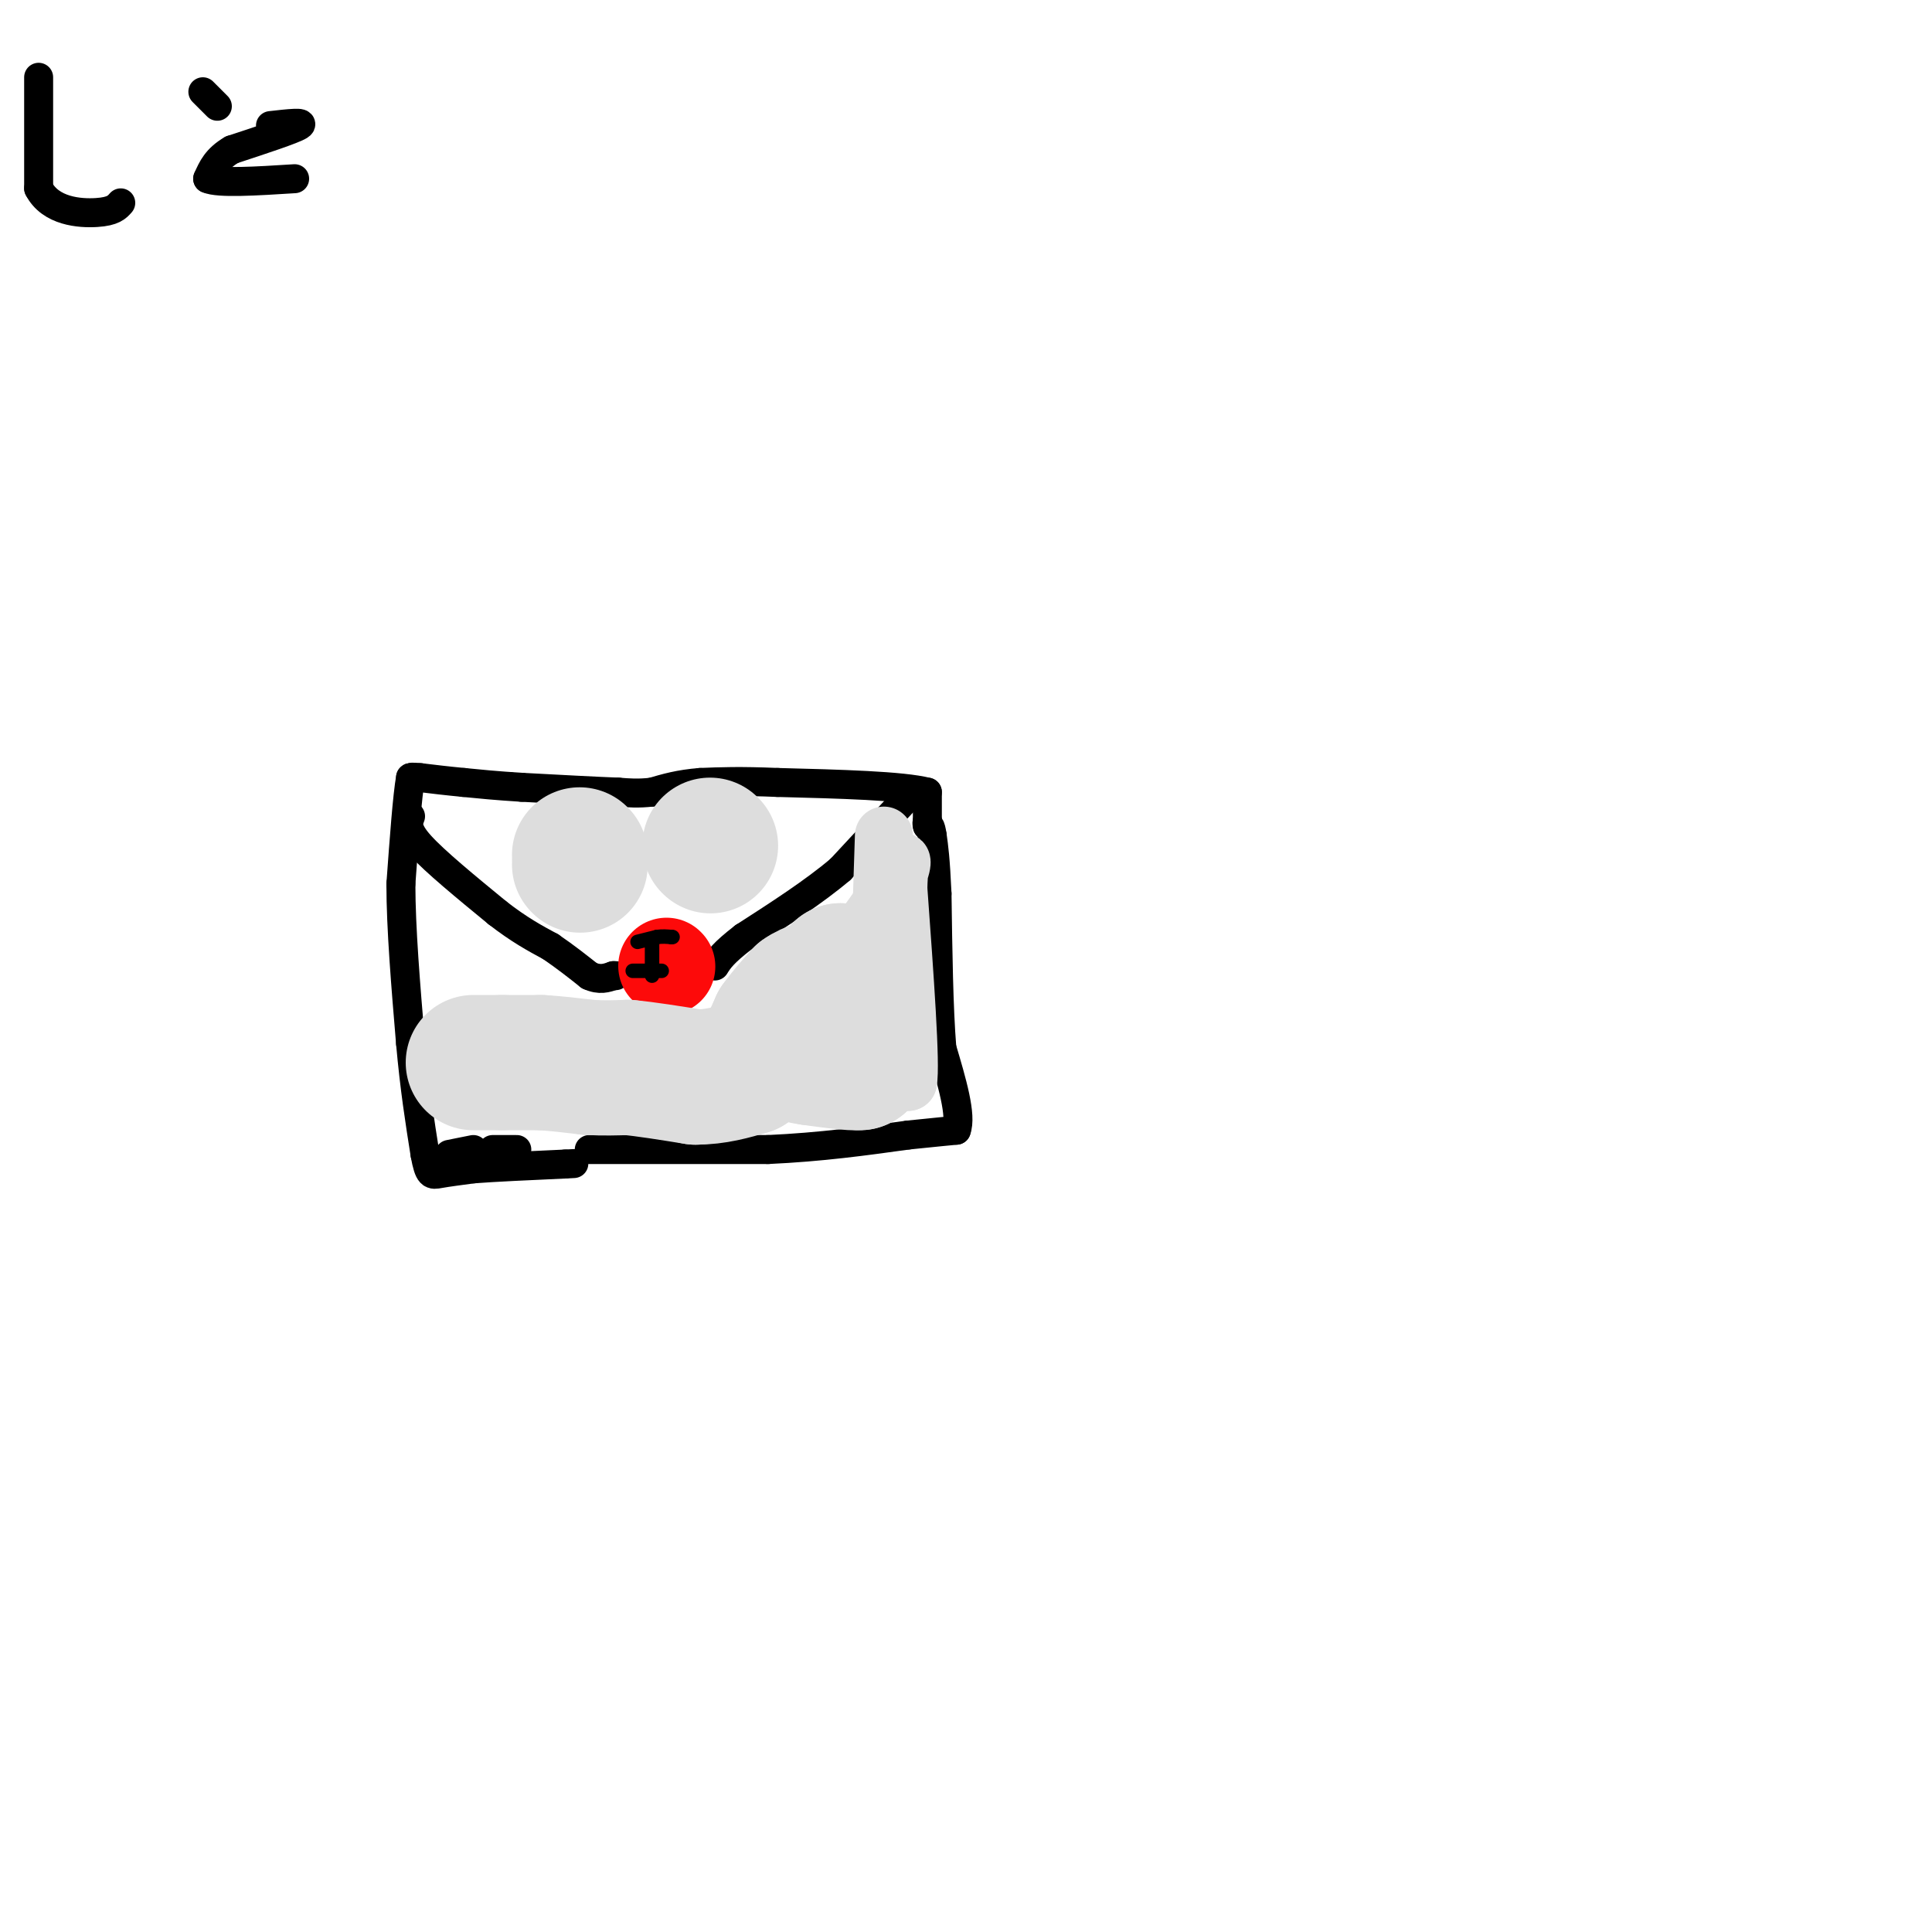 <svg viewBox='0 0 400 400' version='1.1' xmlns='http://www.w3.org/2000/svg' xmlns:xlink='http://www.w3.org/1999/xlink'><g fill='none' stroke='#000000' stroke-width='6' stroke-linecap='round' stroke-linejoin='round'><path d='M8,16c0.000,0.000 0.000,23.000 0,23'/><path d='M8,39c2.444,4.778 8.556,5.222 12,5c3.444,-0.222 4.222,-1.111 5,-2'/><path d='M42,19c0.000,0.000 3.000,3.000 3,3'/><path d='M56,26c3.667,-0.417 7.333,-0.833 6,0c-1.333,0.833 -7.667,2.917 -14,5'/><path d='M48,31c-3.167,1.833 -4.083,3.917 -5,6'/><path d='M43,37c2.167,1.000 10.083,0.500 18,0'/><path d='M93,239c0.000,0.000 5.000,-1.000 5,-1'/><path d='M102,238c0.000,0.000 5.000,0.000 5,0'/><path d='M122,238c0.000,0.000 37.000,0.000 37,0'/><path d='M159,238c11.000,-0.500 20.000,-1.750 29,-3'/><path d='M188,235c6.500,-0.667 8.250,-0.833 10,-1'/><path d='M198,234c1.167,-3.000 -0.917,-10.000 -3,-17'/><path d='M195,217c-0.667,-8.167 -0.833,-20.083 -1,-32'/><path d='M194,185c-0.333,-7.333 -0.667,-9.667 -1,-12'/><path d='M193,173c-0.333,-2.333 -0.667,-2.167 -1,-2'/><path d='M192,171c-0.167,-0.500 -0.083,-0.750 0,-1'/><path d='M192,170c0.000,-1.167 0.000,-3.583 0,-6'/><path d='M192,164c-5.167,-1.333 -18.083,-1.667 -31,-2'/><path d='M161,162c-7.833,-0.333 -11.917,-0.167 -16,0'/><path d='M145,162c-4.333,0.333 -7.167,1.167 -10,2'/><path d='M135,164c-2.833,0.333 -4.917,0.167 -7,0'/><path d='M128,164c-4.500,-0.167 -12.250,-0.583 -20,-1'/><path d='M108,163c-5.333,-0.333 -8.667,-0.667 -12,-1'/><path d='M96,162c-3.500,-0.333 -6.250,-0.667 -9,-1'/><path d='M87,161c-1.833,-0.167 -1.917,-0.083 -2,0'/><path d='M85,161c-0.667,3.667 -1.333,12.833 -2,22'/><path d='M83,183c0.000,9.167 1.000,21.083 2,33'/><path d='M85,216c0.833,9.333 1.917,16.167 3,23'/><path d='M88,239c0.822,4.511 1.378,4.289 3,4c1.622,-0.289 4.311,-0.644 7,-1'/><path d='M98,242c4.333,-0.333 11.667,-0.667 19,-1'/><path d='M117,241c3.167,-0.167 1.583,-0.083 0,0'/><path d='M85,169c-0.500,1.333 -1.000,2.667 2,6c3.000,3.333 9.500,8.667 16,14'/><path d='M103,189c4.500,3.500 7.750,5.250 11,7'/><path d='M114,196c3.167,2.167 5.583,4.083 8,6'/><path d='M122,202c2.167,1.000 3.583,0.500 5,0'/><path d='M127,202c0.833,0.000 0.417,0.000 0,0'/><path d='M187,166c0.000,0.000 -13.000,14.000 -13,14'/><path d='M174,180c-5.500,4.667 -12.750,9.333 -20,14'/><path d='M154,194c-4.333,3.333 -5.167,4.667 -6,6'/></g>
<g fill='none' stroke='#FD0A0A' stroke-width='20' stroke-linecap='round' stroke-linejoin='round'><path d='M138,200c0.000,0.000 0.100,0.100 0.1,0.1'/></g>
<g fill='none' stroke='#000000' stroke-width='3' stroke-linecap='round' stroke-linejoin='round'><path d='M132,195c0.000,0.000 4.000,-1.000 4,-1'/><path d='M136,194c1.167,-0.167 2.083,-0.083 3,0'/><path d='M139,194c0.500,0.000 0.250,0.000 0,0'/><path d='M135,195c0.000,0.000 0.000,5.000 0,5'/><path d='M135,200c0.000,1.167 0.000,1.583 0,2'/><path d='M131,201c0.000,0.000 6.000,0.000 6,0'/></g>
<g fill='none' stroke='#DDDDDD' stroke-width='28' stroke-linecap='round' stroke-linejoin='round'><path d='M98,220c0.000,0.000 6.000,0.000 6,0'/><path d='M104,220c2.333,0.000 5.167,0.000 8,0'/><path d='M112,220c3.000,0.167 6.500,0.583 10,1'/><path d='M122,221c3.000,0.167 5.500,0.083 8,0'/><path d='M130,221c3.667,0.333 8.833,1.167 14,2'/><path d='M144,223c4.167,0.000 7.583,-1.000 11,-2'/><path d='M155,221c2.833,-1.833 4.417,-5.417 6,-9'/><path d='M161,212c1.833,-2.500 3.417,-4.250 5,-6'/><path d='M166,206c1.833,-1.333 3.917,-1.667 6,-2'/><path d='M172,204c1.333,-0.833 1.667,-1.917 2,-3'/><path d='M174,201c0.333,1.000 0.167,5.000 0,9'/><path d='M174,210c0.667,2.833 2.333,5.417 4,8'/><path d='M178,218c0.667,1.667 0.333,1.833 0,2'/><path d='M178,220c-1.667,0.167 -5.833,-0.417 -10,-1'/><path d='M168,219c-2.333,-0.333 -3.167,-0.667 -4,-1'/><path d='M120,179c0.000,0.000 0.100,0.100 0.1,0.1'/><path d='M147,175c0.000,0.000 0.100,0.100 0.1,0.1'/><path d='M120,177c0.000,0.000 0.100,0.100 0.1,0.1'/></g>
<g fill='none' stroke='#DDDDDD' stroke-width='12' stroke-linecap='round' stroke-linejoin='round'><path d='M183,173c0.000,0.000 -1.000,31.000 -1,31'/><path d='M182,204c0.833,8.500 3.417,14.250 6,20'/><path d='M188,224c0.667,-3.333 -0.667,-21.667 -2,-40'/><path d='M186,184c0.133,-7.556 1.467,-6.444 0,-3c-1.467,3.444 -5.733,9.222 -10,15'/></g>
</svg>